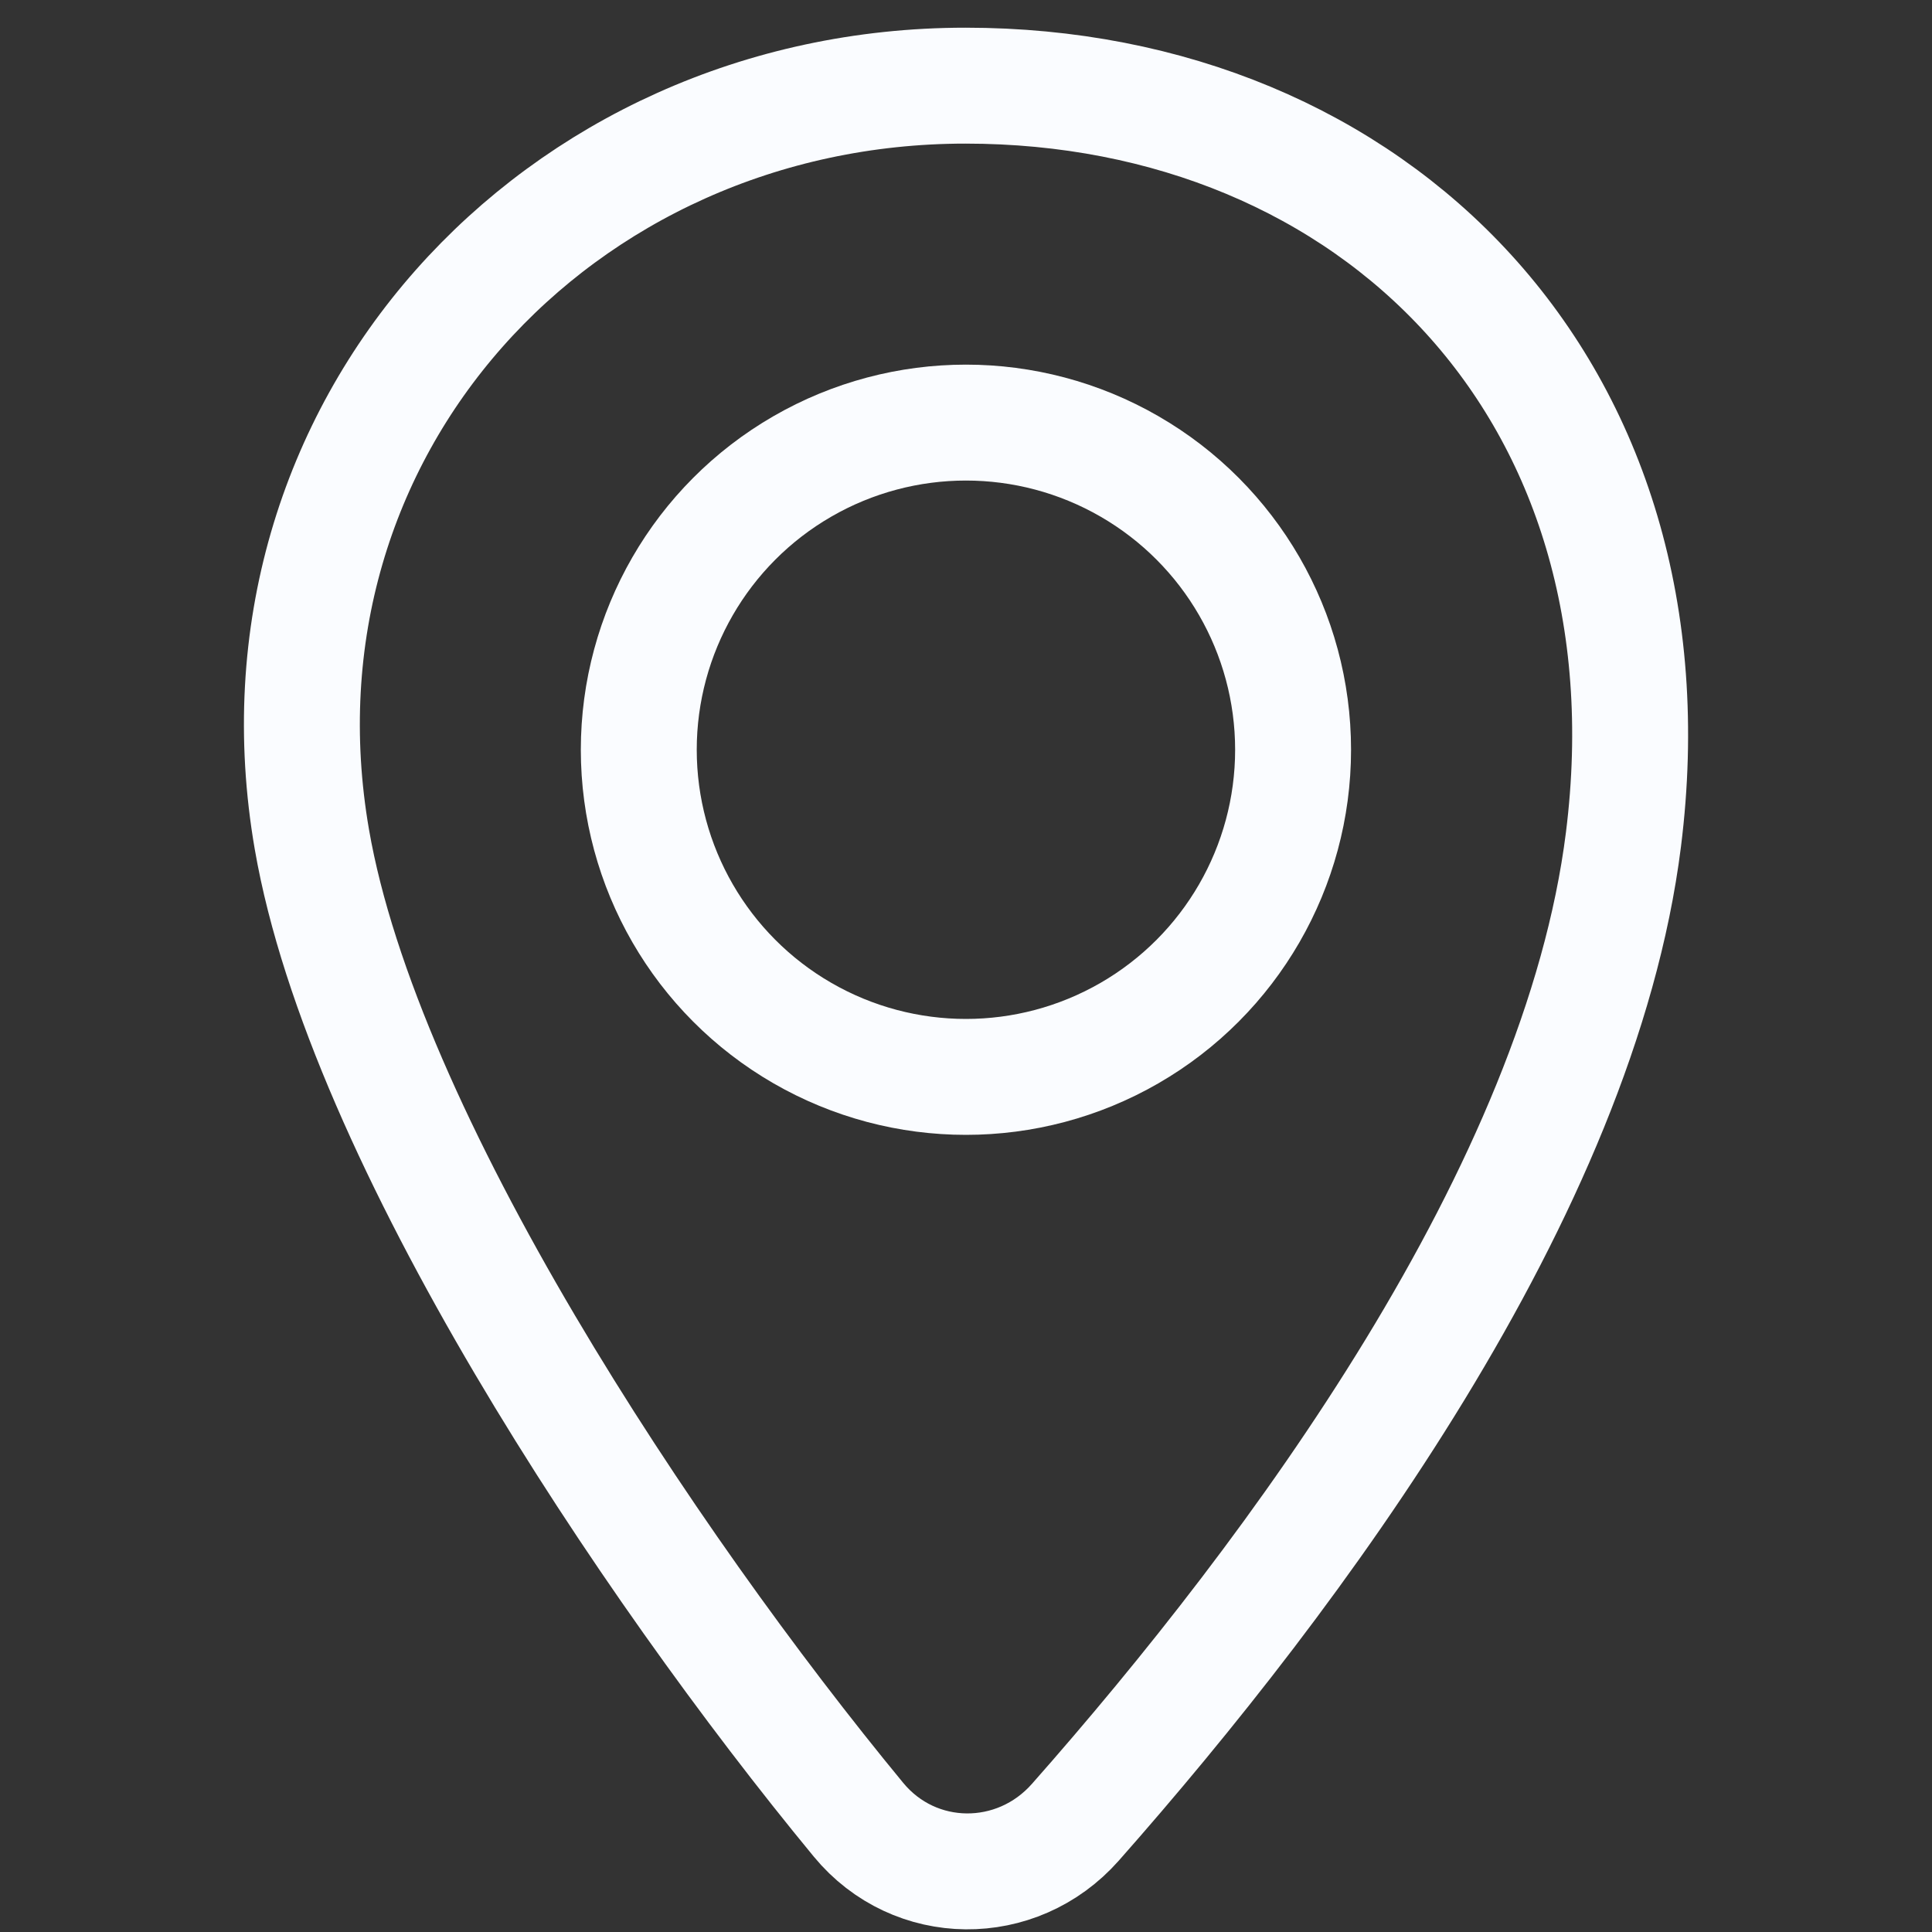 <svg width="30" height="30" viewBox="0 0 30 30" fill="none" xmlns="http://www.w3.org/2000/svg">
<rect x="0" y="0" width="30" height="30" fill="#333333" stroke="none"/>
<g clip-path="url(#clip0_5406_109)">
<path d="M4.843 13.035C5.643 17.657 10.039 24.265 13.33 28.256C14.203 29.315 15.79 29.324 16.698 28.296C20.108 24.435 24.526 18.485 25.209 13.035C26.083 6.064 21.331 1.33 14.992 1.33C8.654 1.33 3.74 6.661 4.843 13.035Z" stroke="#FAFCFF" stroke-width="1.8"/>
<circle cx="14.999" cy="11.642" r="5.08" stroke="#FAFCFF" stroke-width="1.8"/>
</g>
<defs>
<clipPath id="clip0_5406_109">
<rect width="30" height="30" fill="white"/>
</clipPath>
</defs>
</svg>

